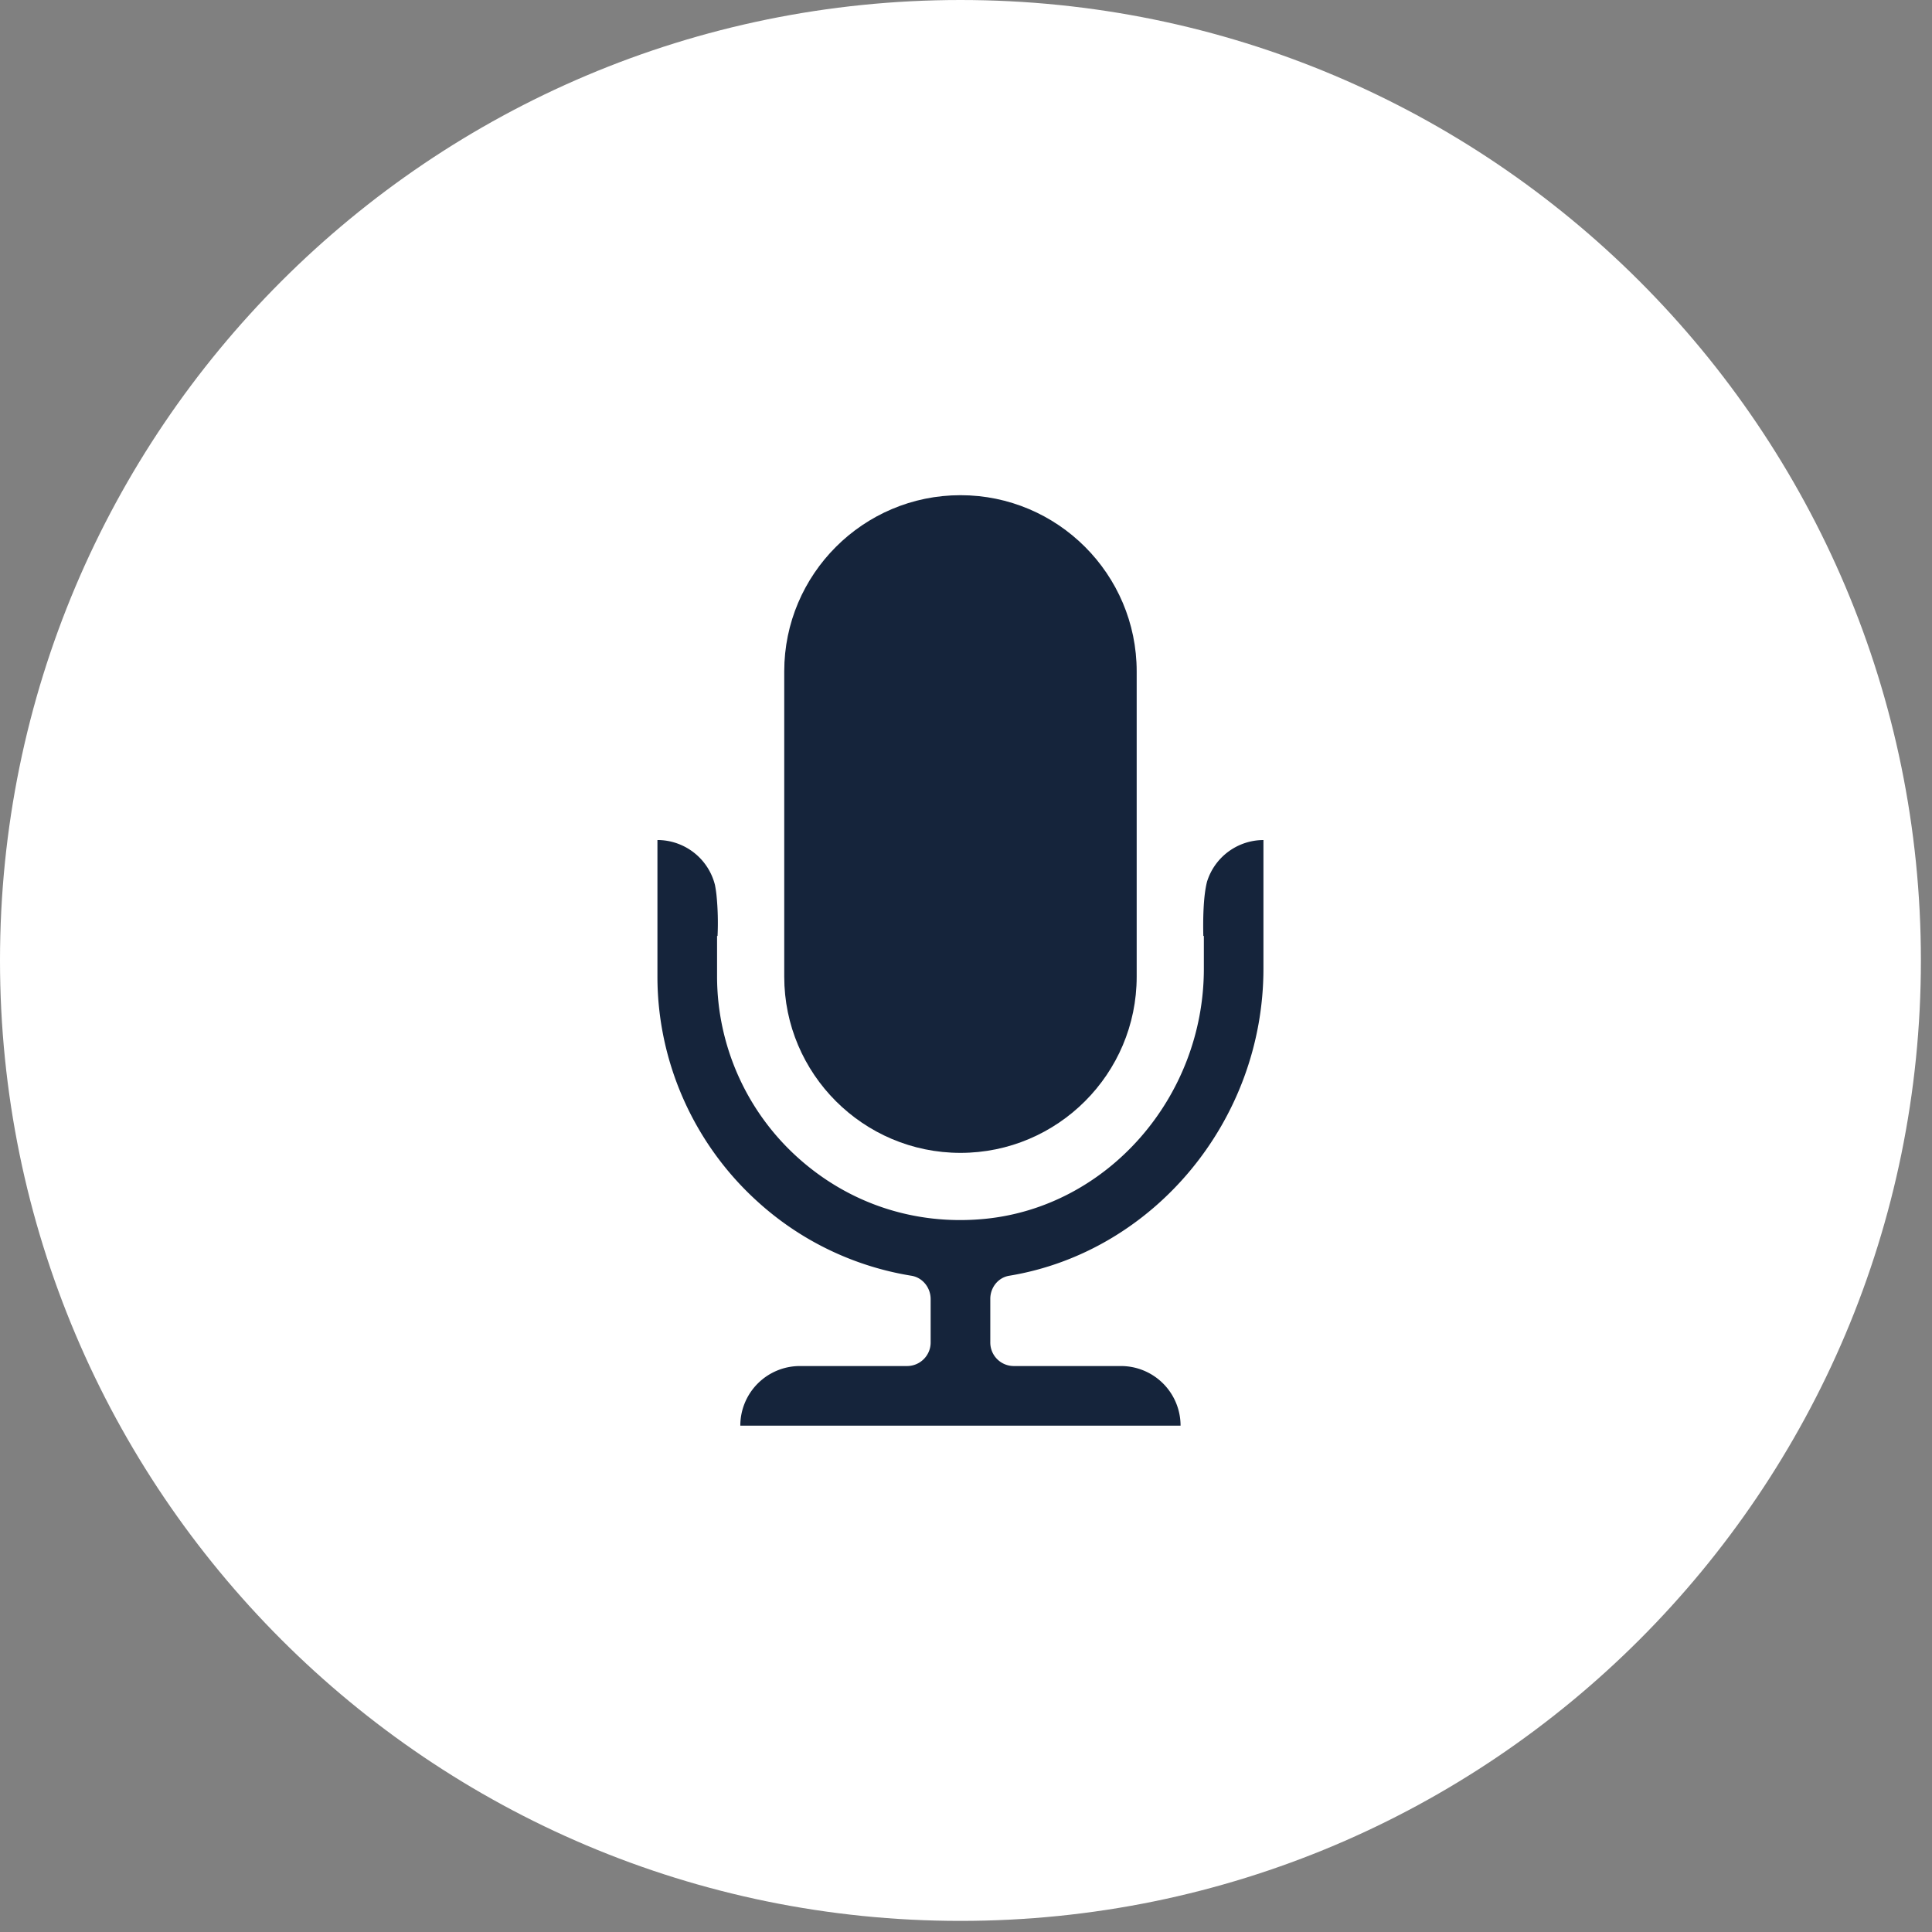 <svg xmlns="http://www.w3.org/2000/svg" width="87" height="87" viewBox="0 0 87 87"><rect x="0" y="0" width="87" height="87" fill="#808080" stroke="none"/><g><g><g><path fill="#fff" d="M86.5 43.25c0 23.885-19.363 43.25-43.25 43.25S0 67.135 0 43.25C0 19.362 19.363 0 43.25 0S86.5 19.362 86.5 43.25z"/></g><g><path fill="#15243b" d="M45.447 57.448c6.486-1.069 11.447-6.97 11.447-13.83v-5.79a2.667 2.667 0 0 0-2.54 1.874c-.175.676-.183 1.76-.167 2.446h.024v1.47c0 5.8-4.35 10.75-9.902 11.272-3.123.296-6.117-.7-8.429-2.804a10.986 10.986 0 0 1-3.59-8.106v-1.832h.022a12.53 12.53 0 0 0-.048-1.844 5.527 5.527 0 0 0-.067-.445v-.002a2.674 2.674 0 0 0-2.592-2.03v6.153c0 3.827 1.63 7.505 4.467 10.091a13.497 13.497 0 0 0 6.97 3.377c.506.082.866.538.866 1.052v1.954c0 .587-.477 1.06-1.063 1.06H36.02a2.685 2.685 0 0 0-2.683 2.686h19.825a2.685 2.685 0 0 0-2.684-2.686h-4.824a1.058 1.058 0 0 1-1.06-1.06v-1.967c0-.506.351-.957.853-1.039z"/></g><g><path fill="#15243b" d="M35.315 42.148V43.981c0 4.375 3.56 7.934 7.936 7.934 4.375 0 7.935-3.559 7.935-7.934V30.233c0-4.375-3.56-7.934-7.935-7.934s-7.936 3.56-7.936 7.934V40.38z"/></g></g></g></svg>